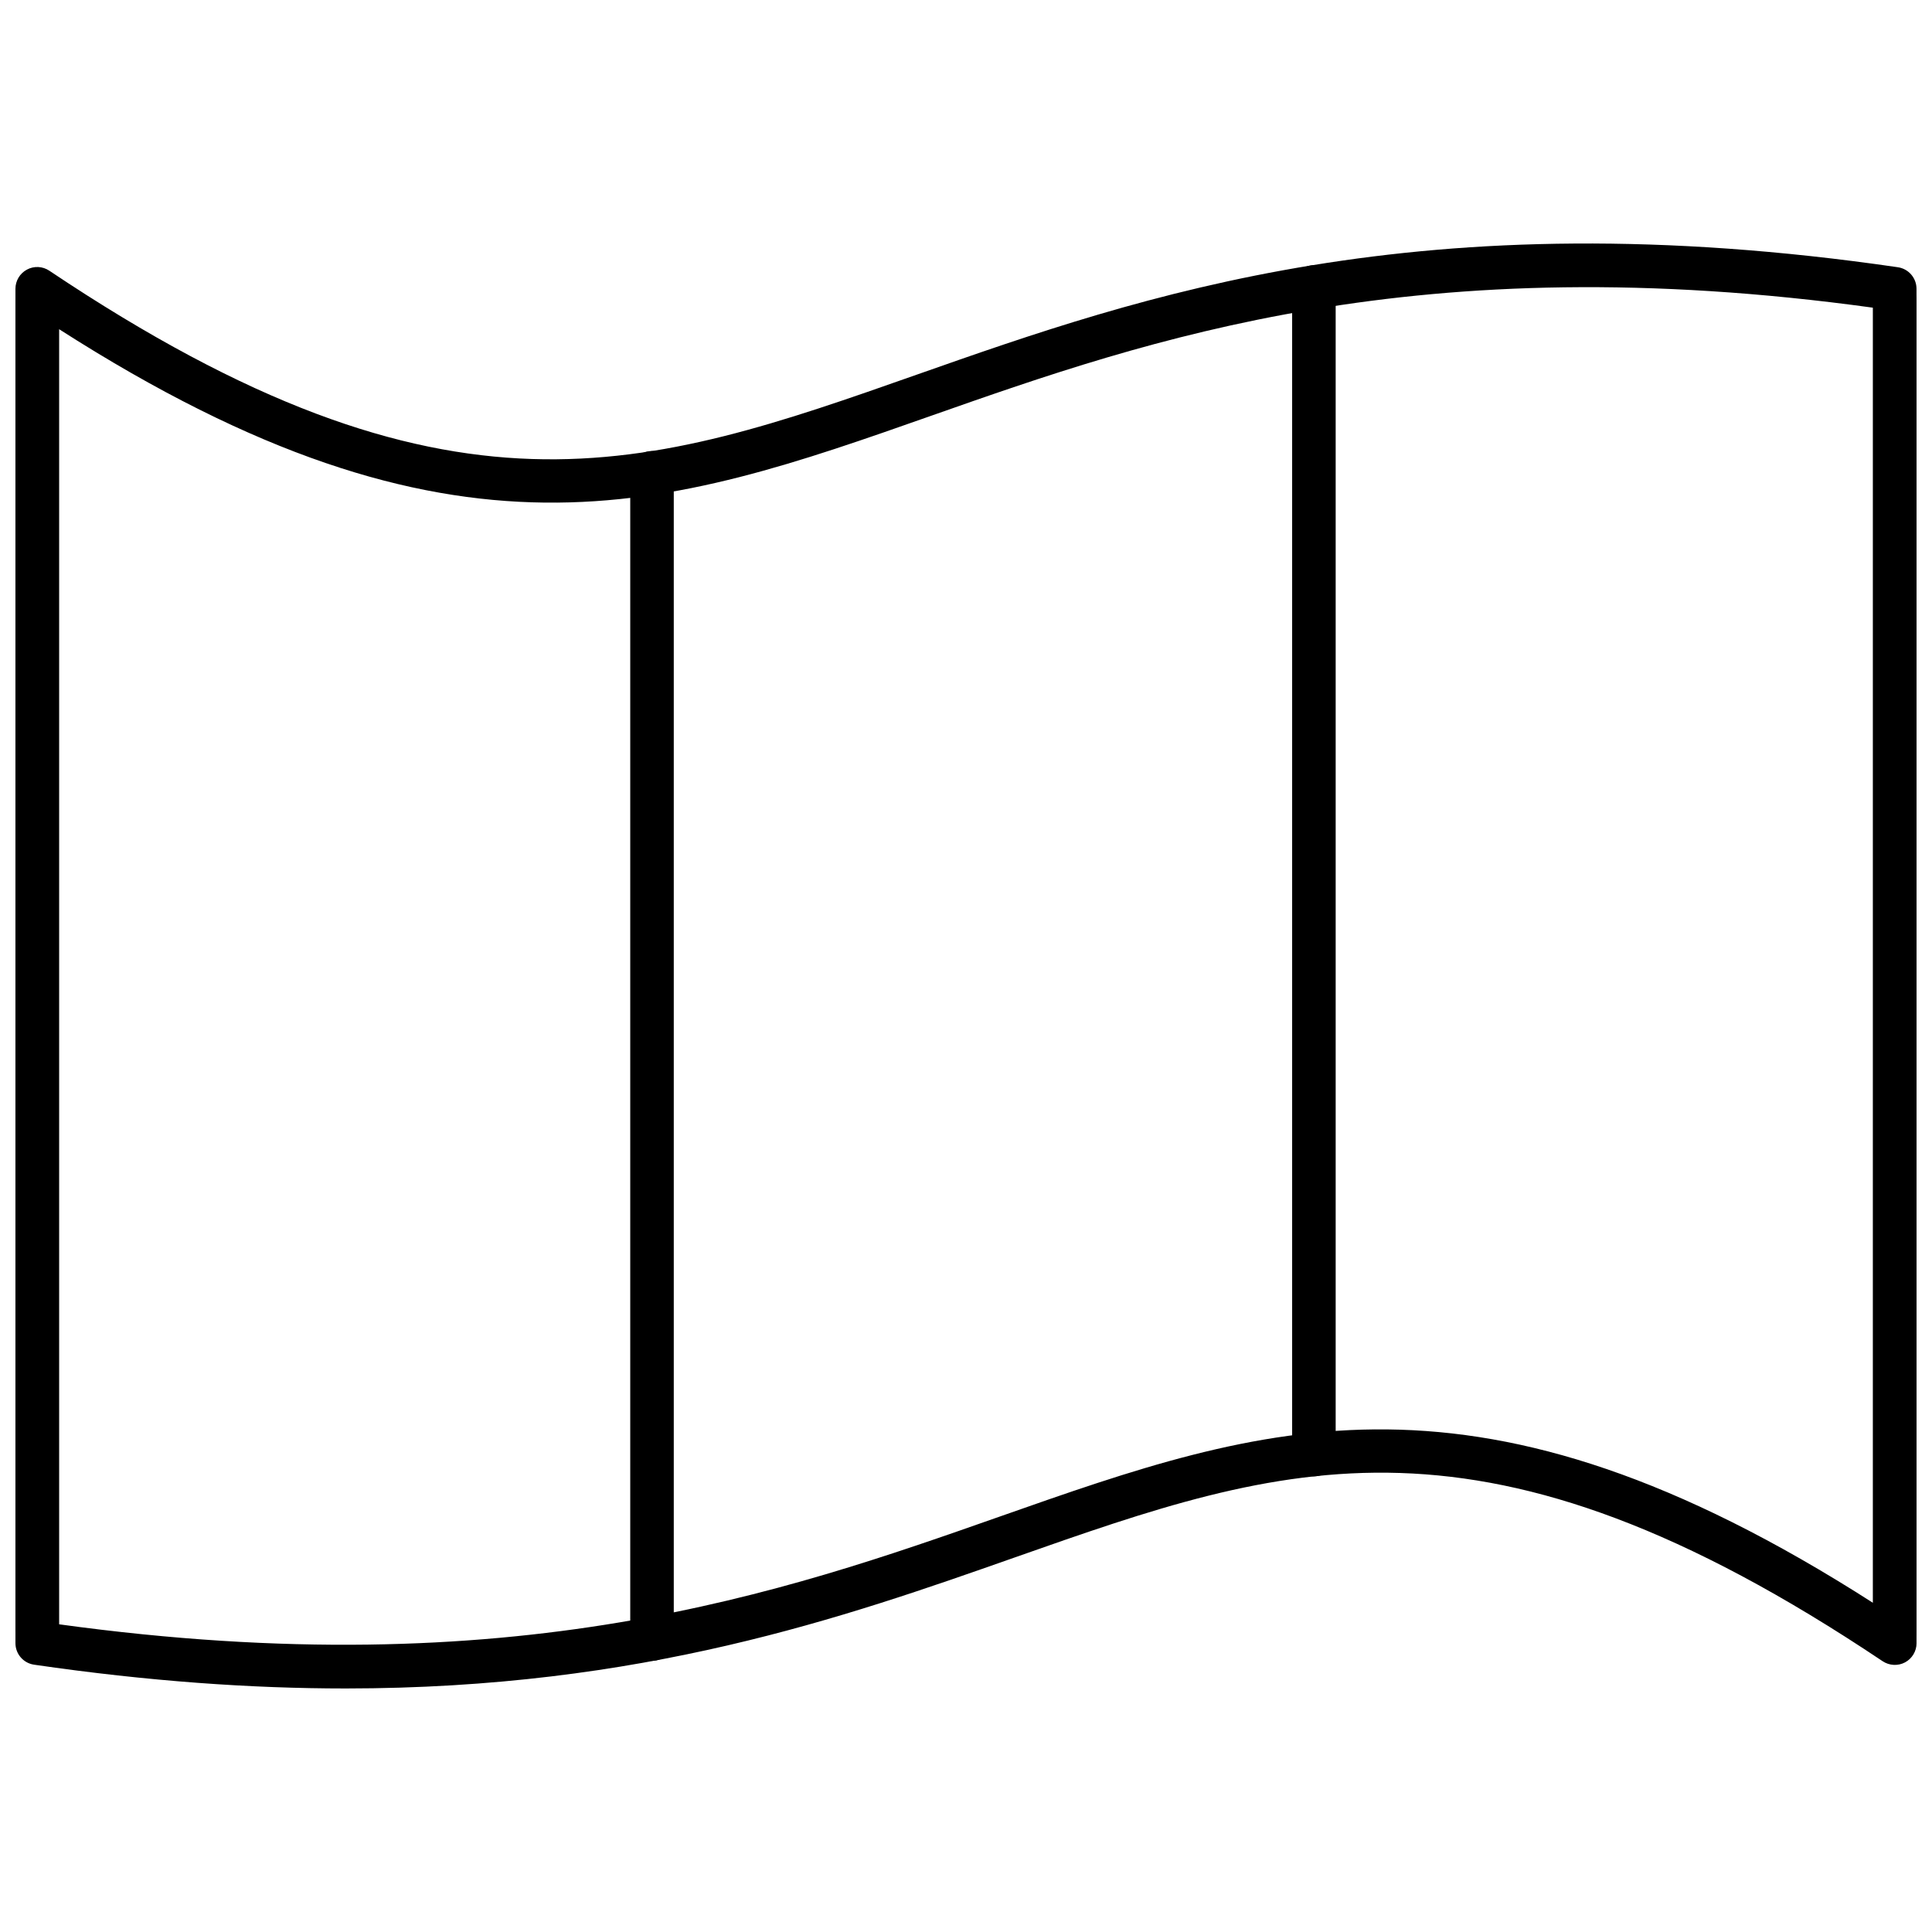 <?xml version="1.0" encoding="UTF-8"?>
<!-- Uploaded to: ICON Repo, www.svgrepo.com, Generator: ICON Repo Mixer Tools -->
<svg width="800px" height="800px" version="1.1" viewBox="144 144 512 512" xmlns="http://www.w3.org/2000/svg">
 <defs>
  <clipPath id="b">
   <path d="m148.09 208h503.81v375h-503.81z"/>
  </clipPath>
  <clipPath id="a">
   <path d="m148.09 217h503.81v375h-503.81z"/>
  </clipPath>
 </defs>
 <g clip-path="url(#b)">
  <path d="m646.14 582.17c-3.191 0-5.769-2.582-5.769-5.766v-350.86c-120.75-16.656-192 8.391-249.39 28.566-70.328 24.754-126.27 44.43-231.35-22.891v345.18c0 3.188-2.582 5.766-5.766 5.766-3.195 0-5.773-2.582-5.773-5.769v-355.86c0-2.129 1.172-4.086 3.051-5.09 1.875-1.012 4.152-0.895 5.926 0.293 106.11 71.09 158.12 52.816 230.07 27.484 59.367-20.875 133.23-46.848 259.82-28.402 2.824 0.41 4.934 2.844 4.934 5.711v355.86c0 3.188-2.574 5.769-5.766 5.769z"/>
 </g>
 <g clip-path="url(#a)">
  <path d="m235.51 591.46c-24.816 0-52.129-1.879-82.48-6.301-2.84-0.414-4.938-2.844-4.938-5.707v-355.86c0-3.191 2.578-5.769 5.766-5.769 3.191 0 5.766 2.582 5.766 5.769v350.86c120.77 16.621 192.02-8.391 249.4-28.574 70.309-24.719 126.27-44.426 231.34 22.895l0.004-345.18c0-3.191 2.582-5.769 5.769-5.769s5.766 2.582 5.766 5.769v355.86c0 2.133-1.172 4.09-3.051 5.094-1.867 0.992-4.148 0.875-5.926-0.301-106.15-71.082-158.12-52.797-230.07-27.484-45.129 15.871-98.645 34.691-177.34 34.699z"/>
 </g>
 <path d="m316.79 584.14c-3.191 0-5.769-2.582-5.769-5.769v-309.08c0-3.191 2.582-5.766 5.769-5.766 3.191 0 5.766 2.582 5.766 5.766v309.08c0.008 3.191-2.574 5.769-5.766 5.769z"/>
 <path d="m492.2 535.25c-3.191 0-5.769-2.582-5.769-5.769v-309.42c0-3.191 2.582-5.766 5.769-5.766s5.766 2.582 5.766 5.766v309.42c0.004 3.191-2.578 5.769-5.766 5.769z"/>
</svg>